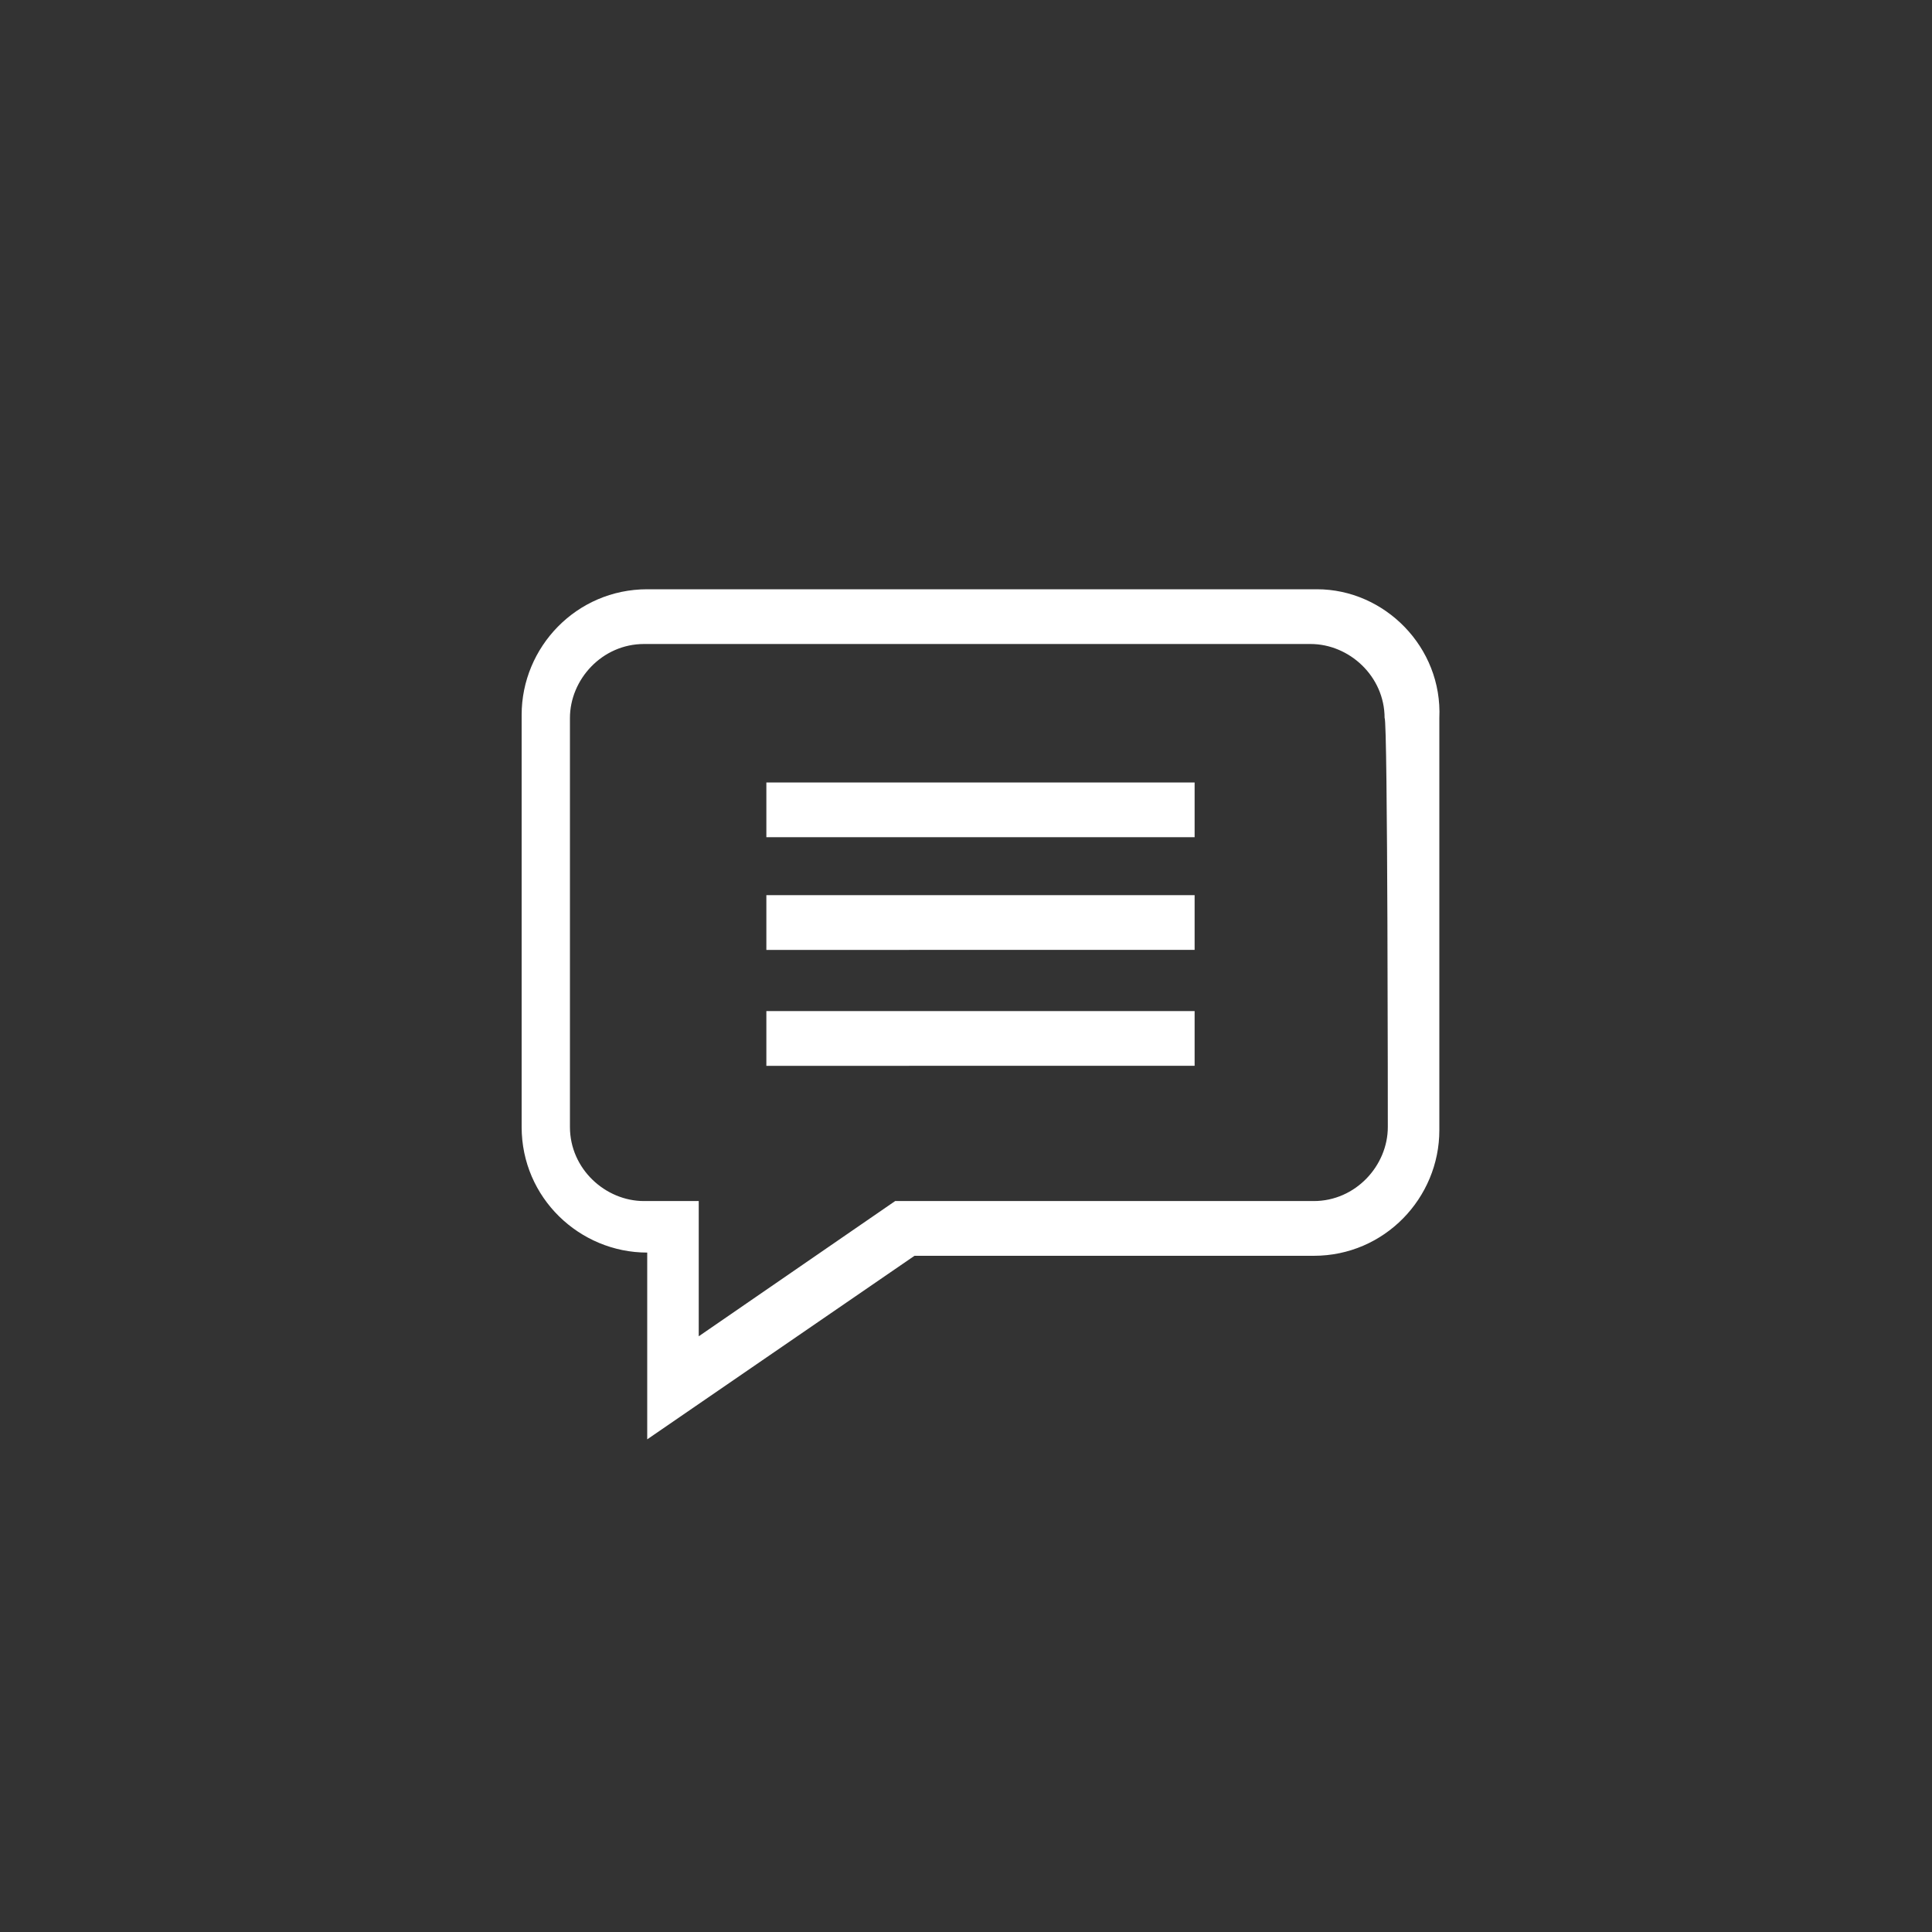 <?xml version="1.0" encoding="utf-8"?>
<!-- Generator: Adobe Illustrator 19.2.1, SVG Export Plug-In . SVG Version: 6.00 Build 0)  -->
<svg version="1.1" id="Layer_1" xmlns="http://www.w3.org/2000/svg" xmlns:xlink="http://www.w3.org/1999/xlink" x="0px" y="0px"
	 viewBox="0 0 60 60" style="enable-background:new 0 0 60 60;" xml:space="preserve">
<rect x="0" y="0" width="60" height="60" fill="#333333" stroke="none"/>
<style type="text/css">
	.st0{fill:#FFFFFF;}
</style>
<title>button-chat-3</title>
<path class="st0" d="M40.9,18.3H20.1c-2.2,0-3.9,1.8-3.9,3.9l0,0V35c0,2.2,1.8,3.9,3.9,3.9v5.8l8.3-5.7h12.4c2.2,0,3.9-1.8,3.9-3.9
	c0,0,0,0,0,0V22.3C44.8,20.1,43,18.3,40.9,18.3z M43.1,35c0,1.2-1,2.3-2.3,2.3h-13l-6.1,4.2v-4.2h-1.7c-1.2,0-2.3-1-2.3-2.3
	c0,0,0,0,0,0V22.3c0-1.2,1-2.3,2.3-2.3l0,0h20.7c1.2,0,2.3,1,2.3,2.3C43.1,22.3,43.1,35,43.1,35z"/>
<path class="st0" d="M23.8,24.3h13.3V26H23.8V24.3z"/>
<path class="st0" d="M23.8,27.8h13.3v1.7H23.8V27.8z"/>
<path class="st0" d="M23.8,31.4h13.3v1.7H23.8V31.4z"/>
</svg>
